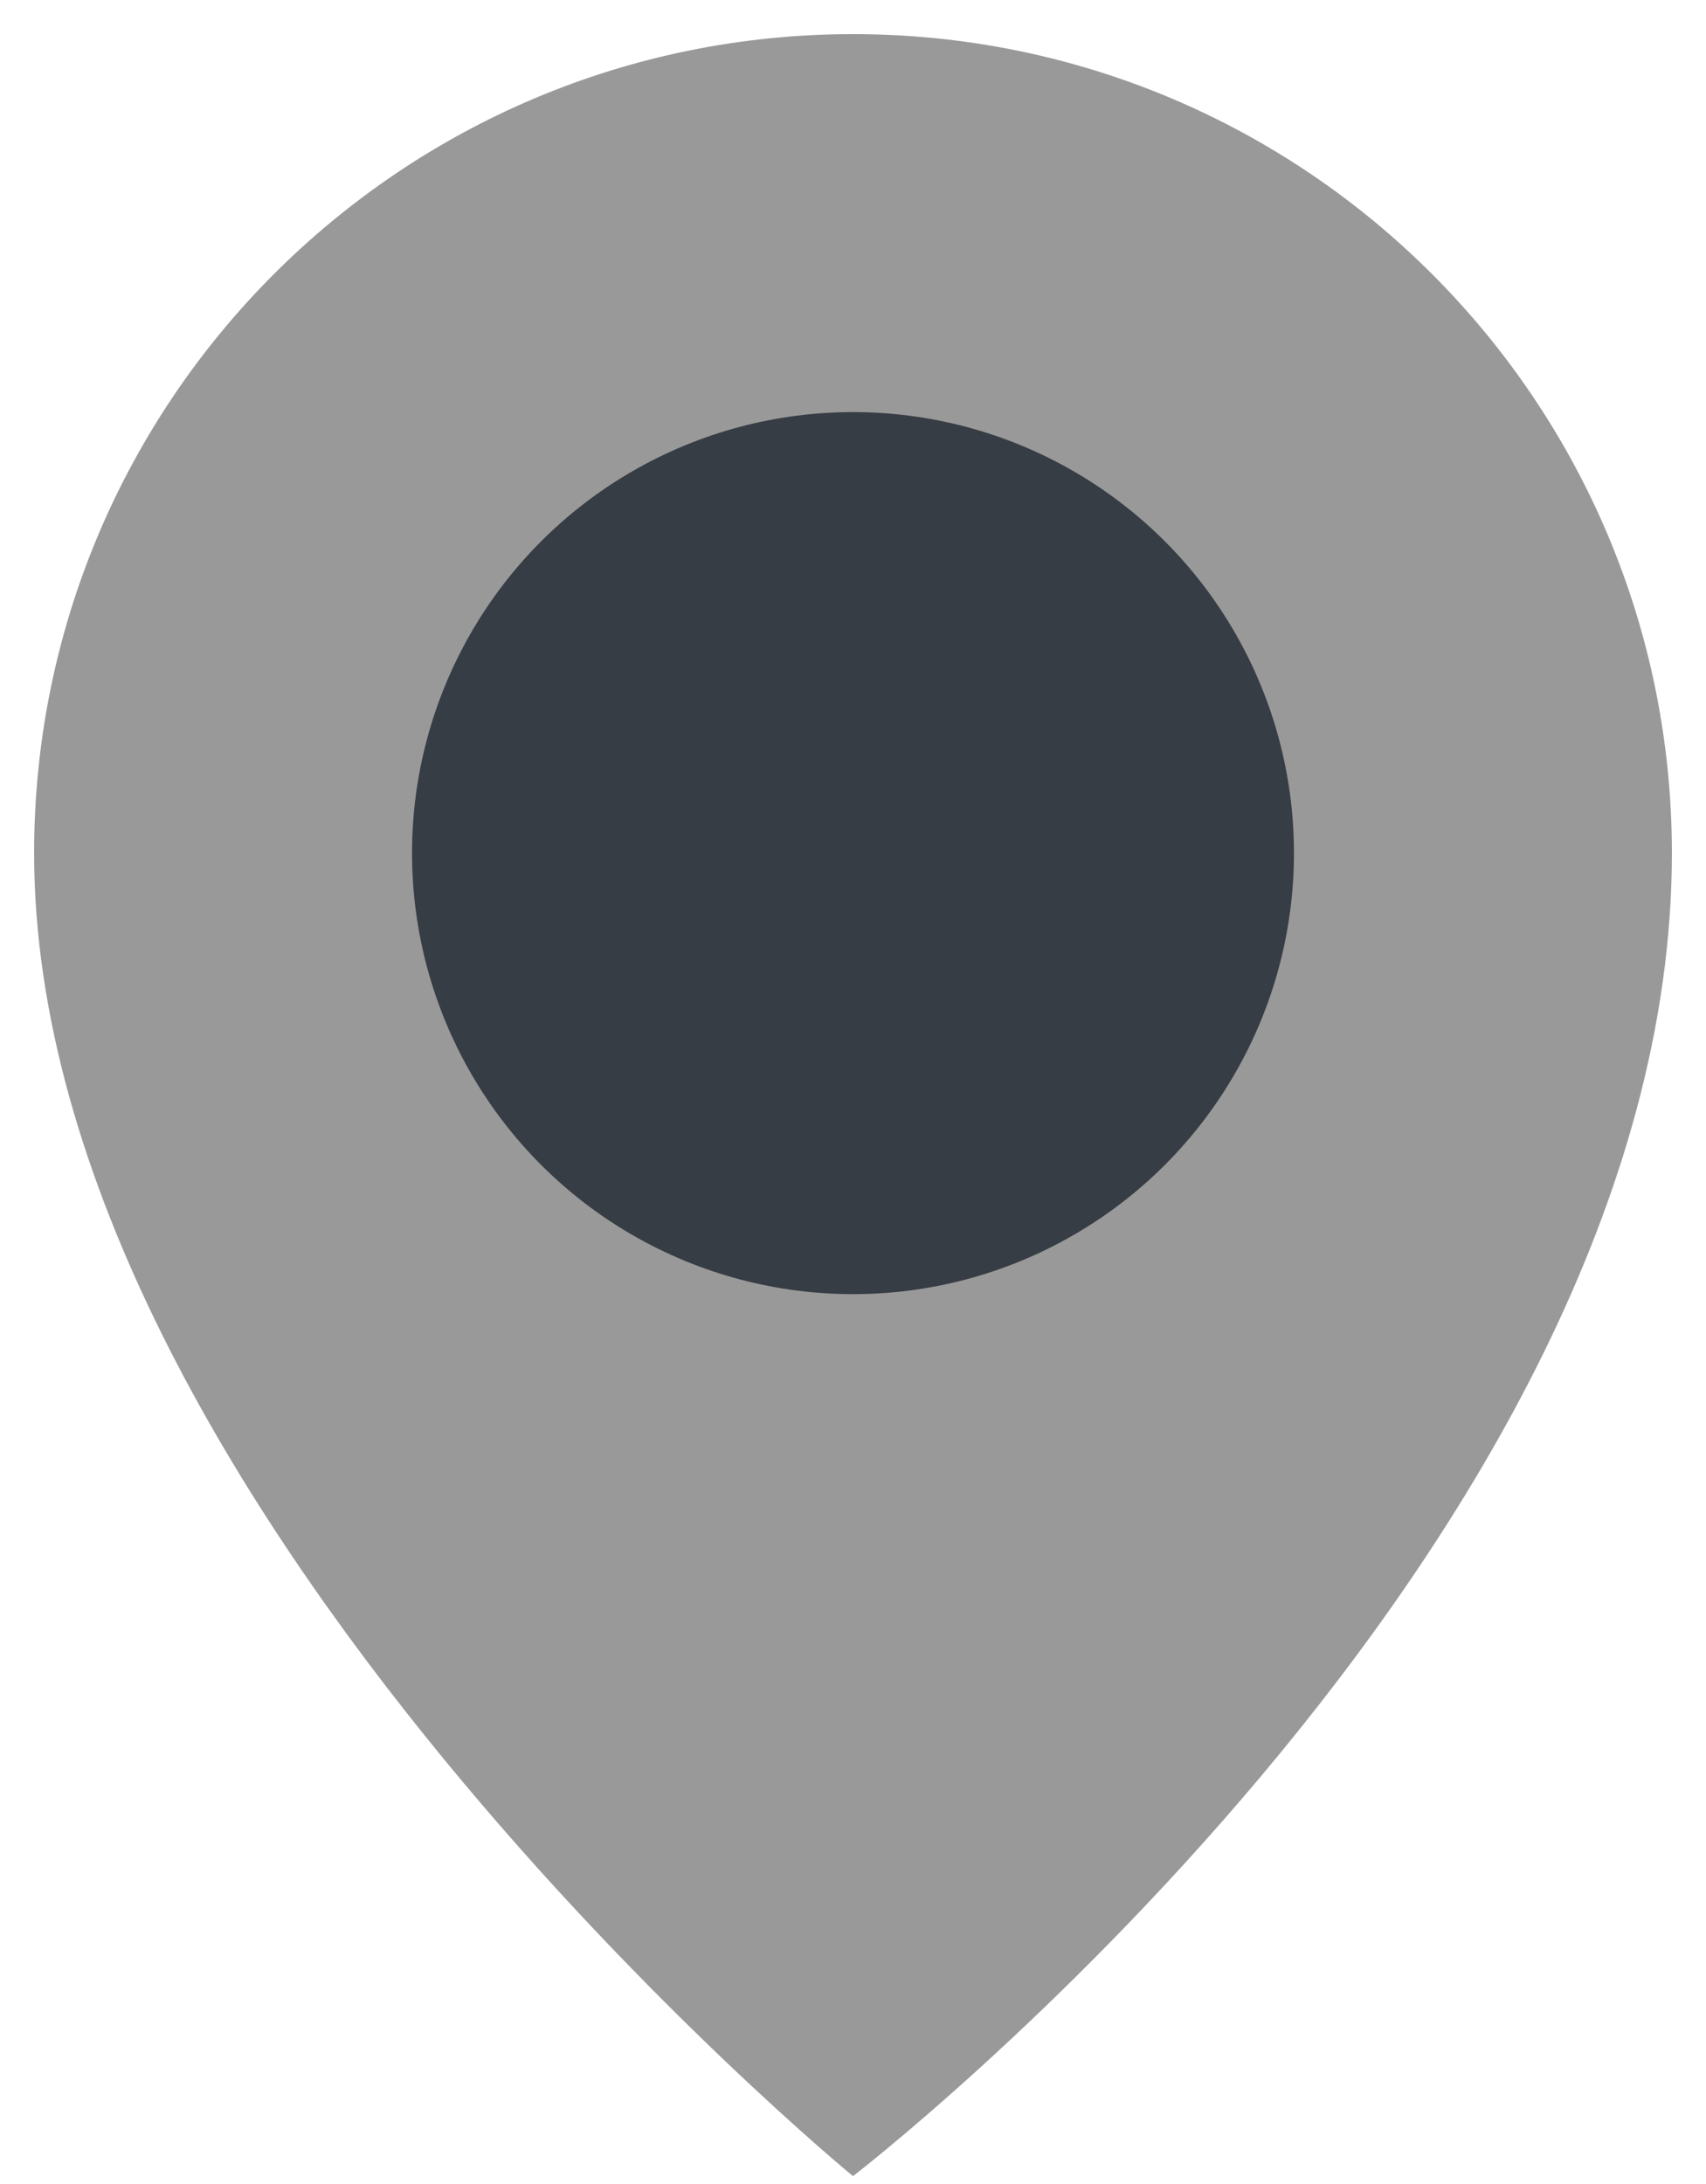 <svg width="25" height="32" viewBox="0 0 25 32" fill="none" xmlns="http://www.w3.org/2000/svg">
    <path d="M24.5 12.5C24.5 22.654 12.5 31.885 12.5 31.885C12.5 31.885 0.5 22.038 0.5 12.5C0.5 5.873 5.873 0.5 12.5 0.5C19.127 0.5 24.5 5.873 24.5 12.5Z"
          fill="#999999"/>
    <circle cx="12.5" cy="12.5" r="6.462" fill="#373D44"/>
</svg>
